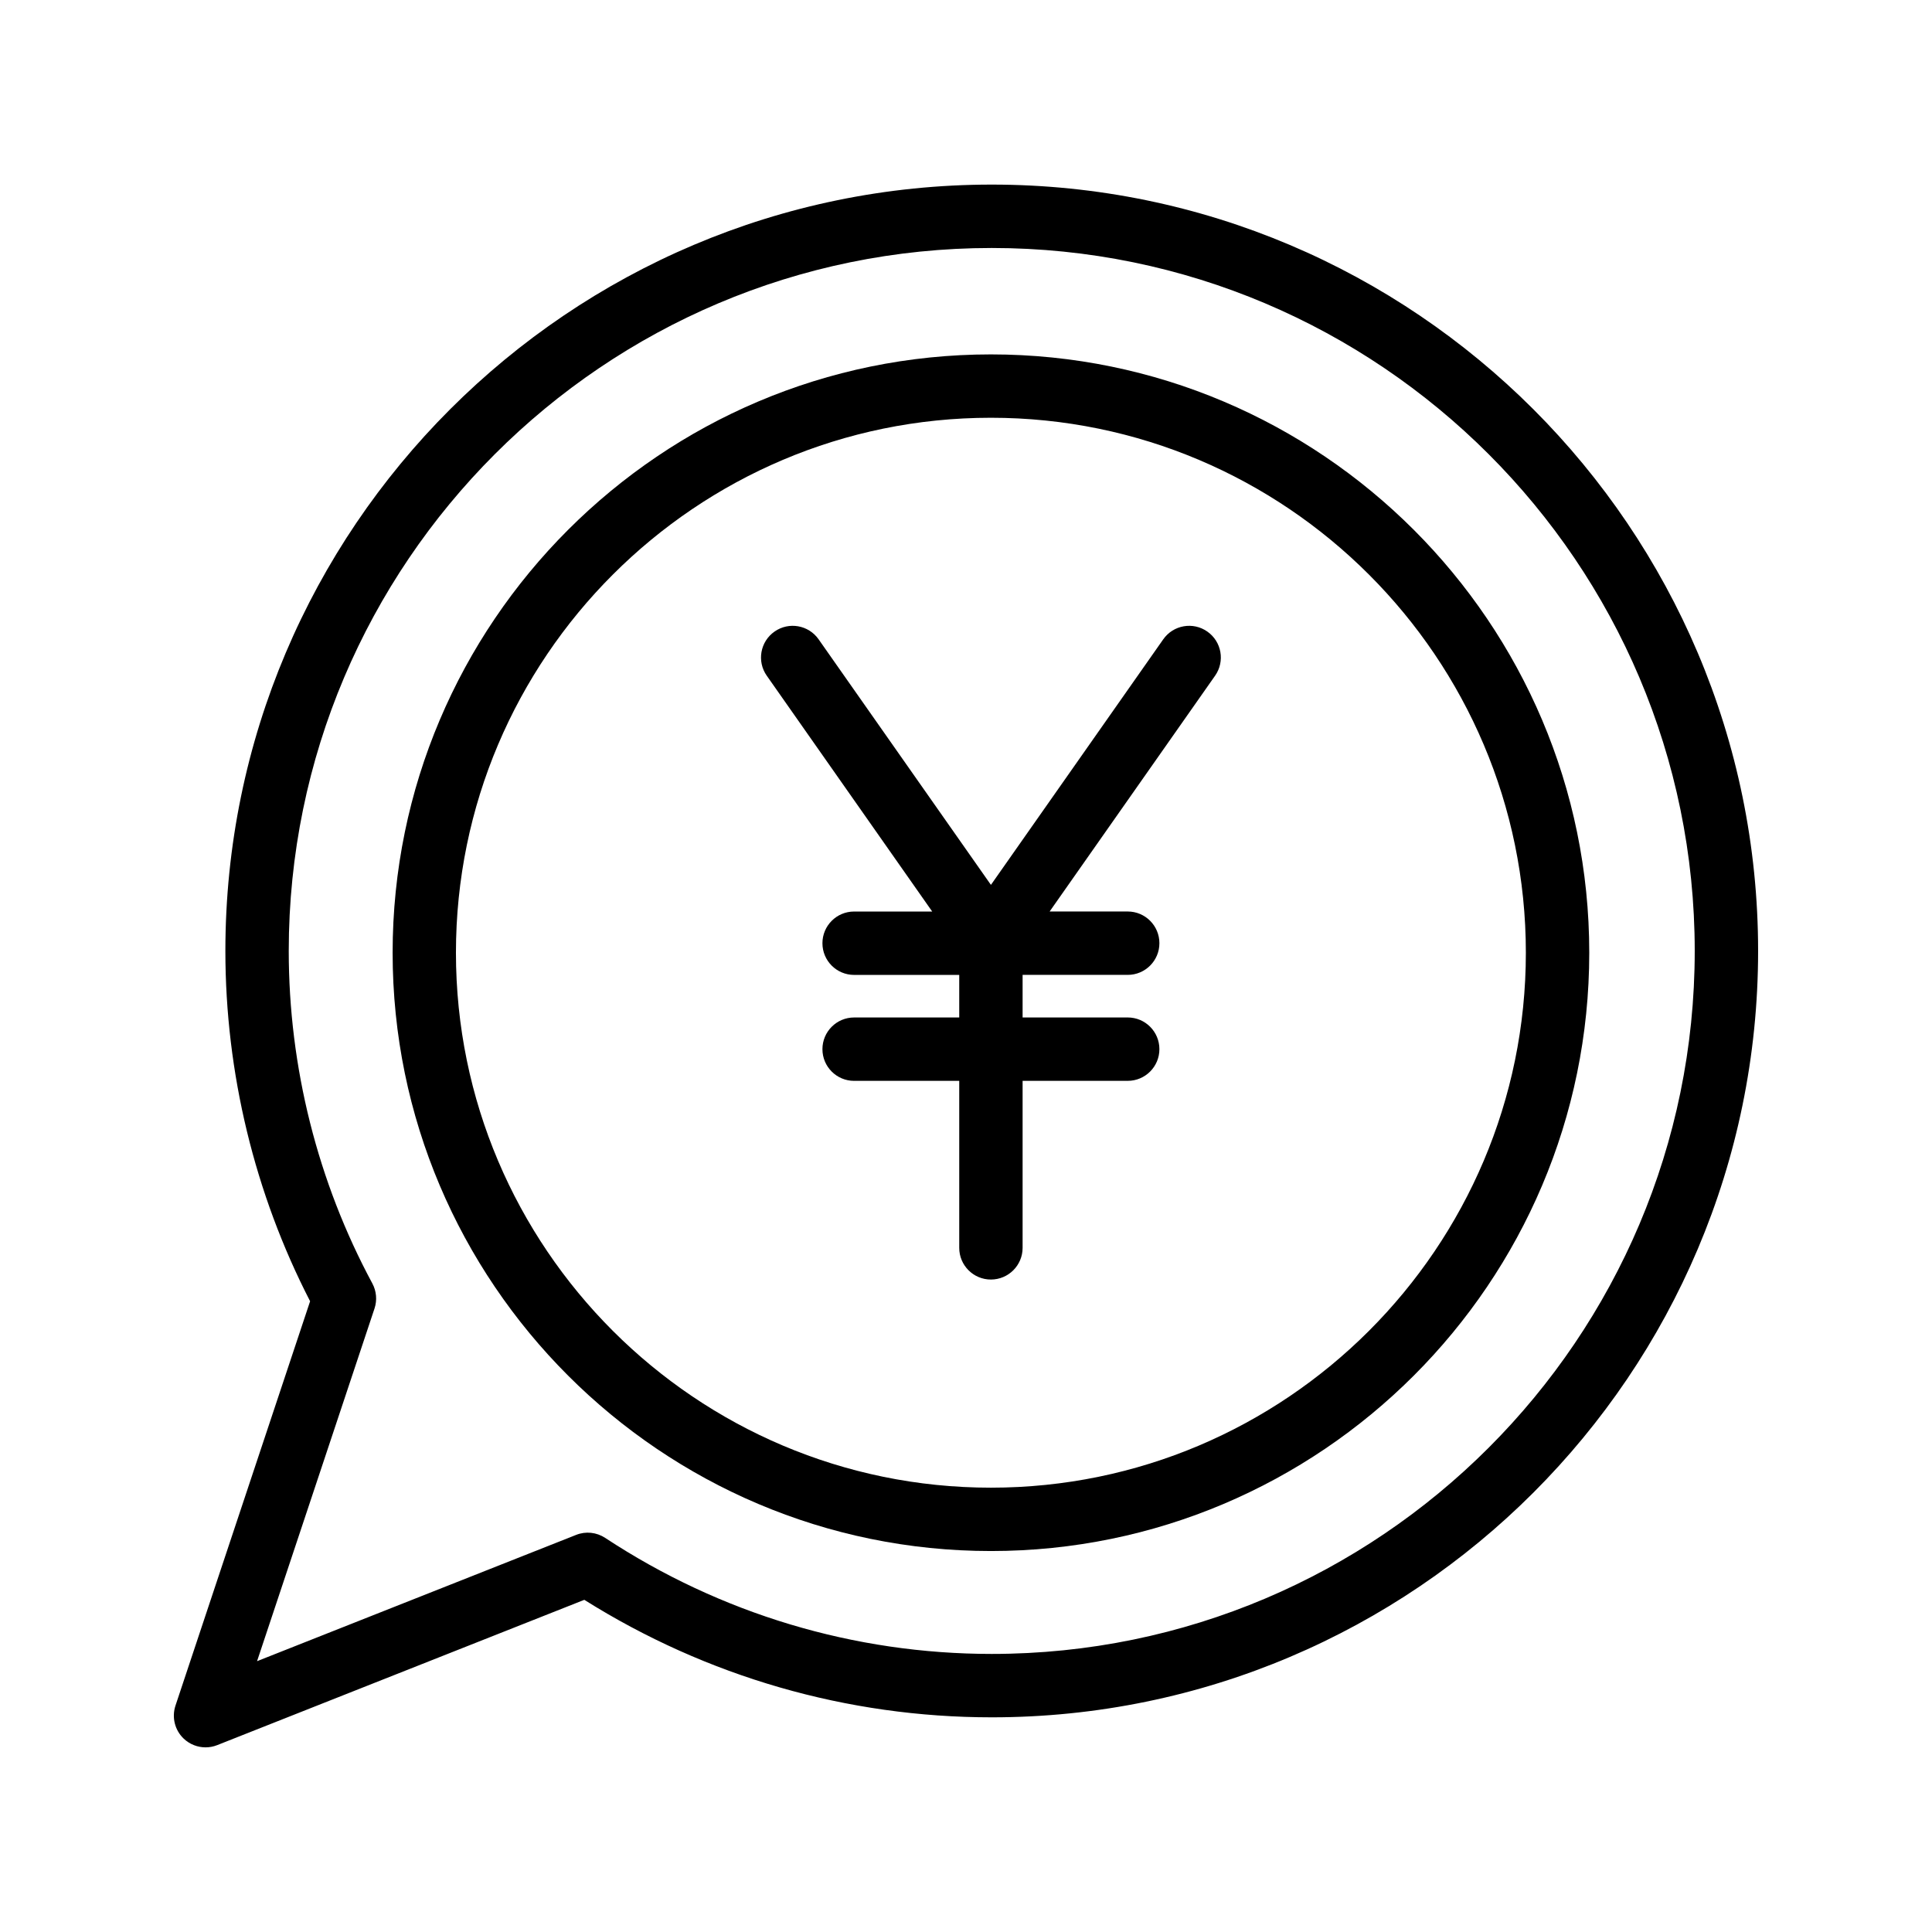 <?xml version="1.0" encoding="UTF-8"?>
<!-- Uploaded to: ICON Repo, www.svgrepo.com, Generator: ICON Repo Mixer Tools -->
<svg fill="#000000" width="800px" height="800px" version="1.1" viewBox="144 144 512 512" xmlns="http://www.w3.org/2000/svg">
 <g>
  <path d="m192.7 604.77c1.59 1.5 3.664 2.297 5.773 2.297 1.043 0 2.09-0.191 3.09-0.59l97.285-38.504c32.465 20.387 69.699 31.137 107.98 31.137 111.99 0 203.09-91.109 203.09-203.1 0-111.98-91.102-203.09-203.09-203.09s-203.1 91.105-203.1 203.09c0 32.285 7.758 64.301 22.453 92.836l-35.68 107.17c-1.023 3.098-0.172 6.512 2.199 8.754zm50.551-114.01c0.73-2.199 0.516-4.598-0.574-6.633-14.496-26.902-22.156-57.371-22.156-88.109 0-102.73 83.574-186.3 186.3-186.3 102.72 0 186.3 83.57 186.3 186.29 0 102.73-83.574 186.3-186.3 186.3-36.449 0-71.875-10.633-102.44-30.75-2.297-1.504-5.156-1.812-7.707-0.793l-84.551 33.465z"/>
  <path d="m565.17 396.48c0-87.434-71.137-158.56-158.56-158.56-87.43 0-158.56 71.133-158.56 158.56 0 87.43 71.137 158.56 158.56 158.56s158.56-71.129 158.56-158.56zm-300.34 0c0-78.172 63.598-141.77 141.77-141.77s141.77 63.598 141.77 141.77c0 78.172-63.598 141.77-141.77 141.77-78.168 0-141.77-63.594-141.77-141.77z"/>
  <path d="m415 474.69v-44.254h27.855c4.641 0 8.398-3.758 8.398-8.398 0-4.637-3.754-8.398-8.398-8.398h-27.855v-11.285h27.855c4.641 0 8.398-3.758 8.398-8.398 0-4.637-3.754-8.398-8.398-8.398h-20.691l43.848-62.488c2.664-3.793 1.746-9.031-2.051-11.691-3.797-2.676-9.035-1.742-11.691 2.051l-45.664 65.074-45.664-65.074c-2.656-3.793-7.887-4.727-11.691-2.051-3.797 2.66-4.715 7.902-2.051 11.691l43.844 62.496h-20.691c-4.641 0-8.398 3.758-8.398 8.398 0 4.637 3.754 8.398 8.398 8.398h27.855v11.281h-27.855c-4.641 0-8.398 3.758-8.398 8.398 0 4.637 3.754 8.398 8.398 8.398h27.855v44.254c0 4.637 3.754 8.398 8.398 8.398 4.641-0.004 8.395-3.766 8.395-8.402z"/>
 </g>
</svg>